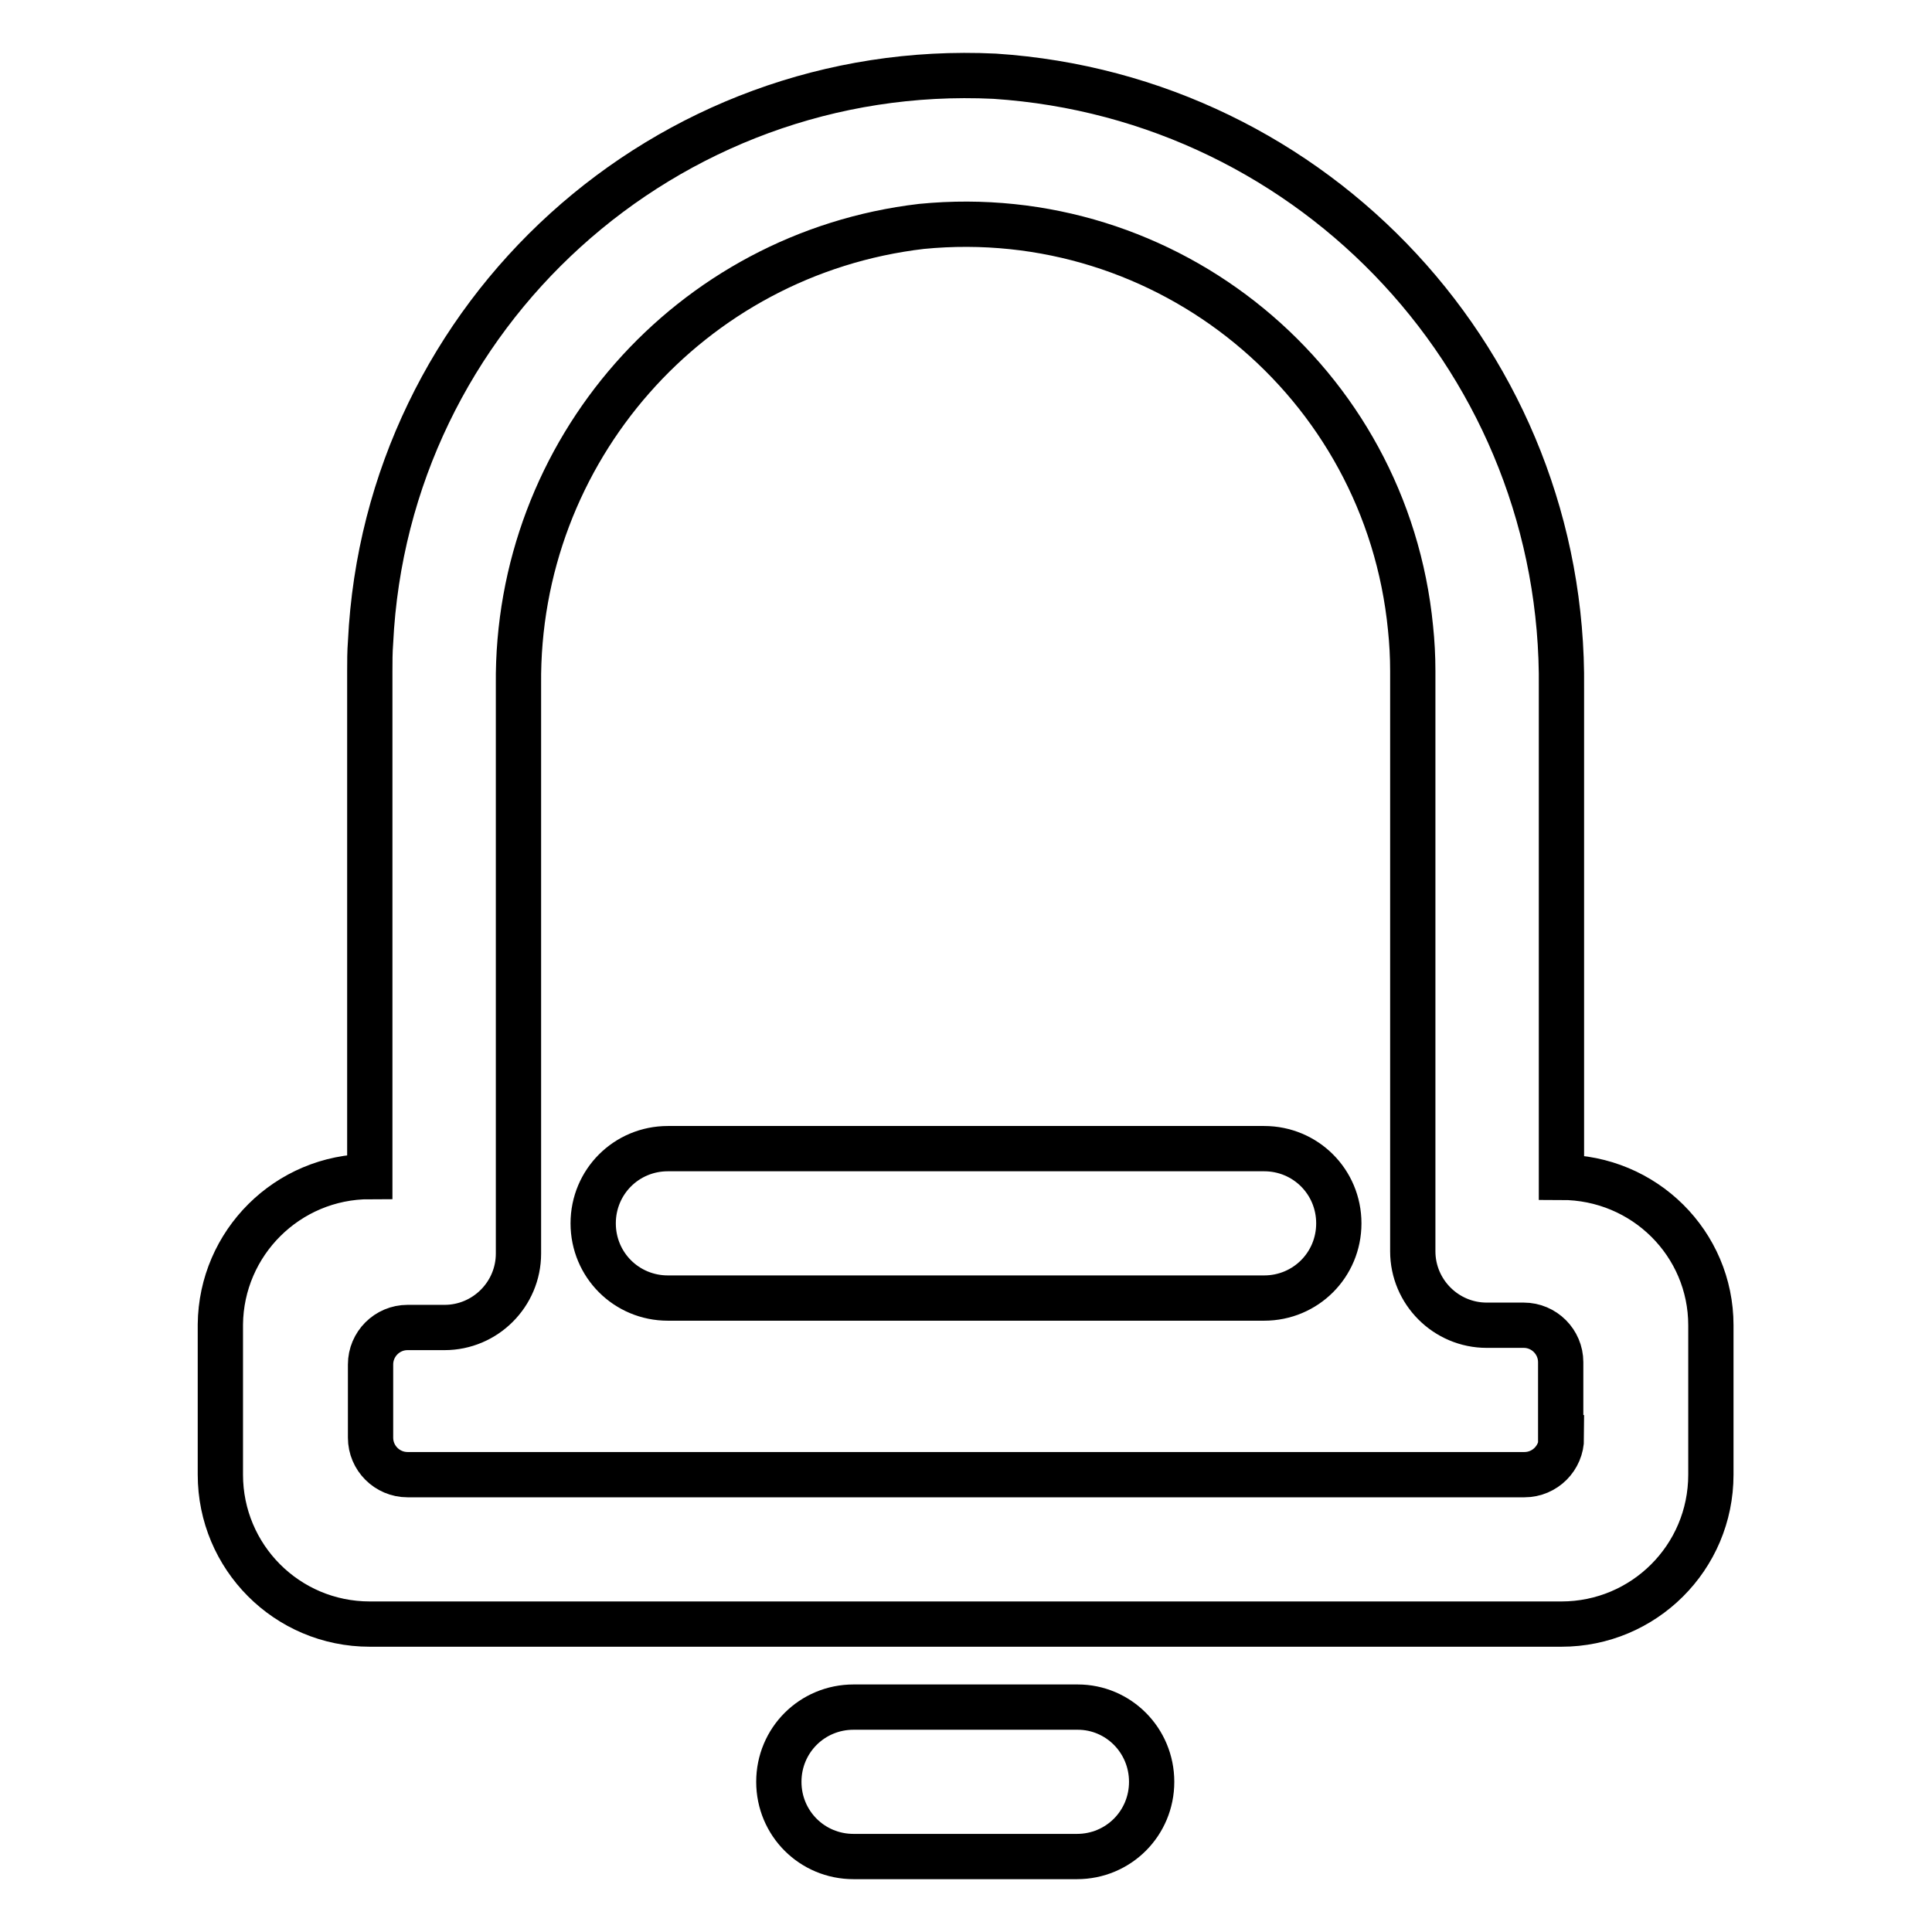 <?xml version="1.0" encoding="utf-8"?>
<!-- Svg Vector Icons : http://www.onlinewebfonts.com/icon -->
<!DOCTYPE svg PUBLIC "-//W3C//DTD SVG 1.1//EN" "http://www.w3.org/Graphics/SVG/1.1/DTD/svg11.dtd">
<svg version="1.1" xmlns="http://www.w3.org/2000/svg" xmlns:xlink="http://www.w3.org/1999/xlink" x="0px" y="0px" viewBox="0 0 256 256" enable-background="new 0 0 256 256" xml:space="preserve">
<g> <path stroke-width="6" fill-opacity="0" stroke="#000000"  d="M167.5,152.2h-79c-5.5,0-9.9,4.4-9.9,9.9s4.4,9.9,9.9,9.9h79c5.5,0,9.9-4.4,9.9-9.9S173,152.2,167.5,152.2 L167.5,152.2z M142.8,226.2h-29.7c-5.5,0-9.9,4.4-9.9,9.9s4.4,9.9,9.9,9.9h29.6c5.5,0,9.9-4.4,9.9-9.9S148.2,226.2,142.8,226.2 L142.8,226.2z M206.9,156V91.2c0.5-42.7-32.5-78.3-75.1-81.1C88.3,8,51.2,41.6,49.1,85.1c-0.1,1.3-0.1,2.6-0.1,3.8v67 c-10.9,0-19.7,8.8-19.8,19.6c0,0,0,0.1,0,0.1v19.8c0,10.9,8.8,19.8,19.8,19.8h157.9c10.9,0,19.8-8.8,19.8-19.8v-19.8 C226.7,164.8,217.9,156,206.9,156z M206.9,190.5c0,2.7-2.2,4.9-4.9,4.9H54c-2.7,0-4.9-2.2-4.9-4.9v-9.7c0-2.7,2.2-4.9,4.9-4.9h4.9 c5.4,0,9.8-4.4,9.8-9.8V90.7C68.4,59.8,91.4,33.6,122.1,30c32.6-3.2,61.6,20.6,64.8,53.2c0.2,1.9,0.3,3.8,0.3,5.7v76.9 c0,5.4,4.4,9.8,9.8,9.8h4.9c2.7,0,4.9,2.2,4.9,4.9V190.5z"/></g>
</svg>